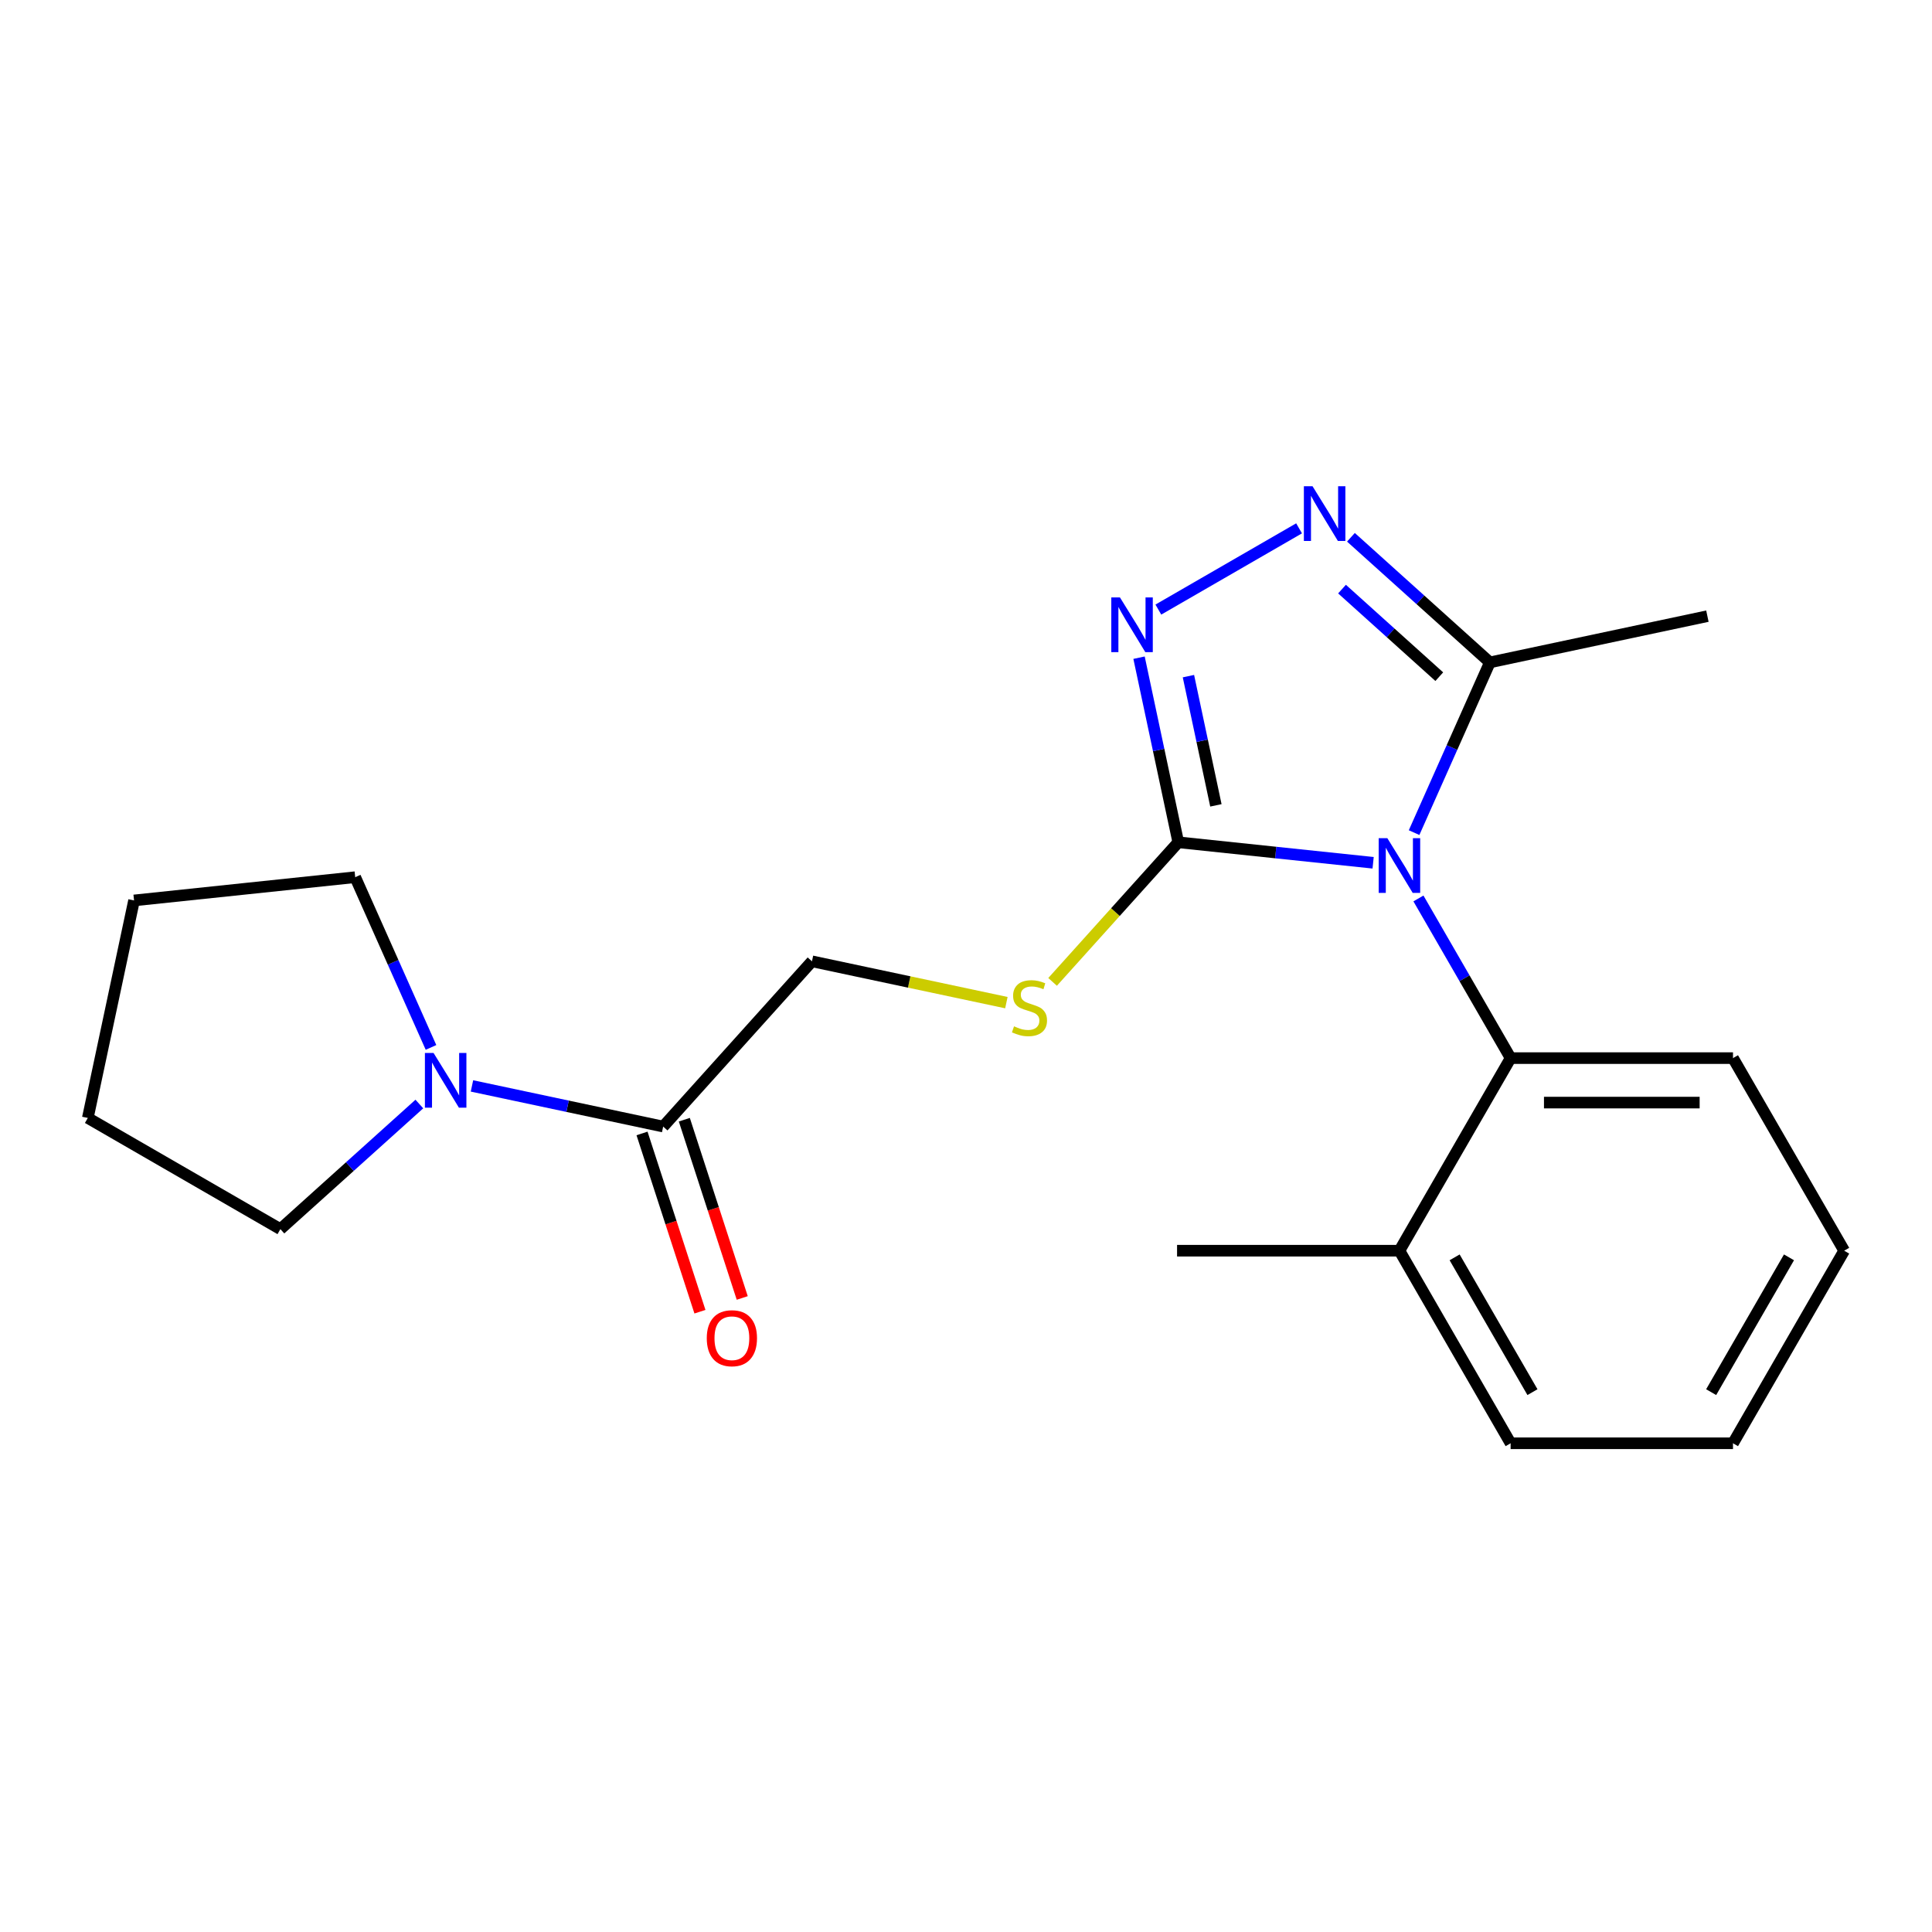 <?xml version='1.0' encoding='iso-8859-1'?>
<svg version='1.1' baseProfile='full'
              xmlns='http://www.w3.org/2000/svg'
                      xmlns:rdkit='http://www.rdkit.org/xml'
                      xmlns:xlink='http://www.w3.org/1999/xlink'
                  xml:space='preserve'
width='1000px' height='1000px' viewBox='0 0 1000 1000'>
<!-- END OF HEADER -->
<rect style='opacity:1.0;fill:#FFFFFF;stroke:none' width='1000' height='1000' x='0' y='0'> </rect>
<path class='bond-0' d='M 384.182,671.823 L 369.192,625.688' style='fill:none;fill-rule:evenodd;stroke:#FF0000;stroke-width:6px;stroke-linecap:butt;stroke-linejoin:miter;stroke-opacity:1' />
<path class='bond-0' d='M 369.192,625.688 L 354.202,579.554' style='fill:none;fill-rule:evenodd;stroke:#000000;stroke-width:6px;stroke-linecap:butt;stroke-linejoin:miter;stroke-opacity:1' />
<path class='bond-0' d='M 362.289,678.937 L 347.299,632.802' style='fill:none;fill-rule:evenodd;stroke:#FF0000;stroke-width:6px;stroke-linecap:butt;stroke-linejoin:miter;stroke-opacity:1' />
<path class='bond-0' d='M 347.299,632.802 L 332.309,586.667' style='fill:none;fill-rule:evenodd;stroke:#000000;stroke-width:6px;stroke-linecap:butt;stroke-linejoin:miter;stroke-opacity:1' />
<path class='bond-1' d='M 343.256,583.11 L 293.772,572.592' style='fill:none;fill-rule:evenodd;stroke:#000000;stroke-width:6px;stroke-linecap:butt;stroke-linejoin:miter;stroke-opacity:1' />
<path class='bond-1' d='M 293.772,572.592 L 244.288,562.074' style='fill:none;fill-rule:evenodd;stroke:#0000FF;stroke-width:6px;stroke-linecap:butt;stroke-linejoin:miter;stroke-opacity:1' />
<path class='bond-2' d='M 343.256,583.11 L 420.273,497.574' style='fill:none;fill-rule:evenodd;stroke:#000000;stroke-width:6px;stroke-linecap:butt;stroke-linejoin:miter;stroke-opacity:1' />
<path class='bond-3' d='M 145.134,636.197 L 181.094,603.819' style='fill:none;fill-rule:evenodd;stroke:#000000;stroke-width:6px;stroke-linecap:butt;stroke-linejoin:miter;stroke-opacity:1' />
<path class='bond-3' d='M 181.094,603.819 L 217.053,571.441' style='fill:none;fill-rule:evenodd;stroke:#0000FF;stroke-width:6px;stroke-linecap:butt;stroke-linejoin:miter;stroke-opacity:1' />
<path class='bond-4' d='M 145.134,636.197 L 45.455,578.647' style='fill:none;fill-rule:evenodd;stroke:#000000;stroke-width:6px;stroke-linecap:butt;stroke-linejoin:miter;stroke-opacity:1' />
<path class='bond-5' d='M 223.085,542.142 L 203.47,498.086' style='fill:none;fill-rule:evenodd;stroke:#0000FF;stroke-width:6px;stroke-linecap:butt;stroke-linejoin:miter;stroke-opacity:1' />
<path class='bond-5' d='M 203.47,498.086 L 183.855,454.03' style='fill:none;fill-rule:evenodd;stroke:#000000;stroke-width:6px;stroke-linecap:butt;stroke-linejoin:miter;stroke-opacity:1' />
<path class='bond-6' d='M 183.855,454.03 L 69.385,466.062' style='fill:none;fill-rule:evenodd;stroke:#000000;stroke-width:6px;stroke-linecap:butt;stroke-linejoin:miter;stroke-opacity:1' />
<path class='bond-7' d='M 544.815,508.225 L 577.345,472.097' style='fill:none;fill-rule:evenodd;stroke:#CCCC00;stroke-width:6px;stroke-linecap:butt;stroke-linejoin:miter;stroke-opacity:1' />
<path class='bond-7' d='M 577.345,472.097 L 609.875,435.969' style='fill:none;fill-rule:evenodd;stroke:#000000;stroke-width:6px;stroke-linecap:butt;stroke-linejoin:miter;stroke-opacity:1' />
<path class='bond-8' d='M 520.9,518.963 L 470.587,508.269' style='fill:none;fill-rule:evenodd;stroke:#CCCC00;stroke-width:6px;stroke-linecap:butt;stroke-linejoin:miter;stroke-opacity:1' />
<path class='bond-8' d='M 470.587,508.269 L 420.273,497.574' style='fill:none;fill-rule:evenodd;stroke:#000000;stroke-width:6px;stroke-linecap:butt;stroke-linejoin:miter;stroke-opacity:1' />
<path class='bond-9' d='M 734.181,465.037 L 758.038,506.359' style='fill:none;fill-rule:evenodd;stroke:#0000FF;stroke-width:6px;stroke-linecap:butt;stroke-linejoin:miter;stroke-opacity:1' />
<path class='bond-9' d='M 758.038,506.359 L 781.895,547.68' style='fill:none;fill-rule:evenodd;stroke:#000000;stroke-width:6px;stroke-linecap:butt;stroke-linejoin:miter;stroke-opacity:1' />
<path class='bond-10' d='M 710.727,446.569 L 660.301,441.269' style='fill:none;fill-rule:evenodd;stroke:#0000FF;stroke-width:6px;stroke-linecap:butt;stroke-linejoin:miter;stroke-opacity:1' />
<path class='bond-10' d='M 660.301,441.269 L 609.875,435.969' style='fill:none;fill-rule:evenodd;stroke:#000000;stroke-width:6px;stroke-linecap:butt;stroke-linejoin:miter;stroke-opacity:1' />
<path class='bond-11' d='M 731.93,430.962 L 751.545,386.906' style='fill:none;fill-rule:evenodd;stroke:#0000FF;stroke-width:6px;stroke-linecap:butt;stroke-linejoin:miter;stroke-opacity:1' />
<path class='bond-11' d='M 751.545,386.906 L 771.16,342.851' style='fill:none;fill-rule:evenodd;stroke:#000000;stroke-width:6px;stroke-linecap:butt;stroke-linejoin:miter;stroke-opacity:1' />
<path class='bond-12' d='M 609.875,435.969 L 599.72,388.195' style='fill:none;fill-rule:evenodd;stroke:#000000;stroke-width:6px;stroke-linecap:butt;stroke-linejoin:miter;stroke-opacity:1' />
<path class='bond-12' d='M 599.72,388.195 L 589.566,340.421' style='fill:none;fill-rule:evenodd;stroke:#0000FF;stroke-width:6px;stroke-linecap:butt;stroke-linejoin:miter;stroke-opacity:1' />
<path class='bond-12' d='M 629.346,416.85 L 622.237,383.409' style='fill:none;fill-rule:evenodd;stroke:#000000;stroke-width:6px;stroke-linecap:butt;stroke-linejoin:miter;stroke-opacity:1' />
<path class='bond-12' d='M 622.237,383.409 L 615.129,349.967' style='fill:none;fill-rule:evenodd;stroke:#0000FF;stroke-width:6px;stroke-linecap:butt;stroke-linejoin:miter;stroke-opacity:1' />
<path class='bond-13' d='M 599.562,315.521 L 672.4,273.469' style='fill:none;fill-rule:evenodd;stroke:#0000FF;stroke-width:6px;stroke-linecap:butt;stroke-linejoin:miter;stroke-opacity:1' />
<path class='bond-14' d='M 699.242,278.095 L 735.201,310.473' style='fill:none;fill-rule:evenodd;stroke:#0000FF;stroke-width:6px;stroke-linecap:butt;stroke-linejoin:miter;stroke-opacity:1' />
<path class='bond-14' d='M 735.201,310.473 L 771.16,342.851' style='fill:none;fill-rule:evenodd;stroke:#000000;stroke-width:6px;stroke-linecap:butt;stroke-linejoin:miter;stroke-opacity:1' />
<path class='bond-14' d='M 694.626,304.915 L 719.798,327.58' style='fill:none;fill-rule:evenodd;stroke:#0000FF;stroke-width:6px;stroke-linecap:butt;stroke-linejoin:miter;stroke-opacity:1' />
<path class='bond-14' d='M 719.798,327.58 L 744.969,350.244' style='fill:none;fill-rule:evenodd;stroke:#000000;stroke-width:6px;stroke-linecap:butt;stroke-linejoin:miter;stroke-opacity:1' />
<path class='bond-15' d='M 771.16,342.851 L 883.745,318.92' style='fill:none;fill-rule:evenodd;stroke:#000000;stroke-width:6px;stroke-linecap:butt;stroke-linejoin:miter;stroke-opacity:1' />
<path class='bond-16' d='M 954.545,647.36 L 896.995,747.039' style='fill:none;fill-rule:evenodd;stroke:#000000;stroke-width:6px;stroke-linecap:butt;stroke-linejoin:miter;stroke-opacity:1' />
<path class='bond-16' d='M 925.977,650.801 L 885.692,720.577' style='fill:none;fill-rule:evenodd;stroke:#000000;stroke-width:6px;stroke-linecap:butt;stroke-linejoin:miter;stroke-opacity:1' />
<path class='bond-17' d='M 954.545,647.36 L 896.995,547.68' style='fill:none;fill-rule:evenodd;stroke:#000000;stroke-width:6px;stroke-linecap:butt;stroke-linejoin:miter;stroke-opacity:1' />
<path class='bond-18' d='M 896.995,747.039 L 781.895,747.039' style='fill:none;fill-rule:evenodd;stroke:#000000;stroke-width:6px;stroke-linecap:butt;stroke-linejoin:miter;stroke-opacity:1' />
<path class='bond-19' d='M 781.895,747.039 L 724.345,647.36' style='fill:none;fill-rule:evenodd;stroke:#000000;stroke-width:6px;stroke-linecap:butt;stroke-linejoin:miter;stroke-opacity:1' />
<path class='bond-19' d='M 793.198,720.577 L 752.913,650.801' style='fill:none;fill-rule:evenodd;stroke:#000000;stroke-width:6px;stroke-linecap:butt;stroke-linejoin:miter;stroke-opacity:1' />
<path class='bond-20' d='M 724.345,647.36 L 781.895,547.68' style='fill:none;fill-rule:evenodd;stroke:#000000;stroke-width:6px;stroke-linecap:butt;stroke-linejoin:miter;stroke-opacity:1' />
<path class='bond-21' d='M 724.345,647.36 L 609.245,647.36' style='fill:none;fill-rule:evenodd;stroke:#000000;stroke-width:6px;stroke-linecap:butt;stroke-linejoin:miter;stroke-opacity:1' />
<path class='bond-22' d='M 781.895,547.68 L 896.995,547.68' style='fill:none;fill-rule:evenodd;stroke:#000000;stroke-width:6px;stroke-linecap:butt;stroke-linejoin:miter;stroke-opacity:1' />
<path class='bond-22' d='M 799.16,570.7 L 879.73,570.7' style='fill:none;fill-rule:evenodd;stroke:#000000;stroke-width:6px;stroke-linecap:butt;stroke-linejoin:miter;stroke-opacity:1' />
<path class='bond-23' d='M 45.455,578.647 L 69.385,466.062' style='fill:none;fill-rule:evenodd;stroke:#000000;stroke-width:6px;stroke-linecap:butt;stroke-linejoin:miter;stroke-opacity:1' />
<path  class='atom-0' d='M 365.824 692.657
Q 365.824 685.857, 369.184 682.057
Q 372.544 678.257, 378.824 678.257
Q 385.104 678.257, 388.464 682.057
Q 391.824 685.857, 391.824 692.657
Q 391.824 699.537, 388.424 703.457
Q 385.024 707.337, 378.824 707.337
Q 372.584 707.337, 369.184 703.457
Q 365.824 699.577, 365.824 692.657
M 378.824 704.137
Q 383.144 704.137, 385.464 701.257
Q 387.824 698.337, 387.824 692.657
Q 387.824 687.097, 385.464 684.297
Q 383.144 681.457, 378.824 681.457
Q 374.504 681.457, 372.144 684.257
Q 369.824 687.057, 369.824 692.657
Q 369.824 698.377, 372.144 701.257
Q 374.504 704.137, 378.824 704.137
' fill='#FF0000'/>
<path  class='atom-3' d='M 224.411 545.02
L 233.691 560.02
Q 234.611 561.5, 236.091 564.18
Q 237.571 566.86, 237.651 567.02
L 237.651 545.02
L 241.411 545.02
L 241.411 573.34
L 237.531 573.34
L 227.571 556.94
Q 226.411 555.02, 225.171 552.82
Q 223.971 550.62, 223.611 549.94
L 223.611 573.34
L 219.931 573.34
L 219.931 545.02
L 224.411 545.02
' fill='#0000FF'/>
<path  class='atom-5' d='M 524.858 531.225
Q 525.178 531.345, 526.498 531.905
Q 527.818 532.465, 529.258 532.825
Q 530.738 533.145, 532.178 533.145
Q 534.858 533.145, 536.418 531.865
Q 537.978 530.545, 537.978 528.265
Q 537.978 526.705, 537.178 525.745
Q 536.418 524.785, 535.218 524.265
Q 534.018 523.745, 532.018 523.145
Q 529.498 522.385, 527.978 521.665
Q 526.498 520.945, 525.418 519.425
Q 524.378 517.905, 524.378 515.345
Q 524.378 511.785, 526.778 509.585
Q 529.218 507.385, 534.018 507.385
Q 537.298 507.385, 541.018 508.945
L 540.098 512.025
Q 536.698 510.625, 534.138 510.625
Q 531.378 510.625, 529.858 511.785
Q 528.338 512.905, 528.378 514.865
Q 528.378 516.385, 529.138 517.305
Q 529.938 518.225, 531.058 518.745
Q 532.218 519.265, 534.138 519.865
Q 536.698 520.665, 538.218 521.465
Q 539.738 522.265, 540.818 523.905
Q 541.938 525.505, 541.938 528.265
Q 541.938 532.185, 539.298 534.305
Q 536.698 536.385, 532.338 536.385
Q 529.818 536.385, 527.898 535.825
Q 526.018 535.305, 523.778 534.385
L 524.858 531.225
' fill='#CCCC00'/>
<path  class='atom-6' d='M 718.085 433.84
L 727.365 448.84
Q 728.285 450.32, 729.765 453
Q 731.245 455.68, 731.325 455.84
L 731.325 433.84
L 735.085 433.84
L 735.085 462.16
L 731.205 462.16
L 721.245 445.76
Q 720.085 443.84, 718.845 441.64
Q 717.645 439.44, 717.285 438.76
L 717.285 462.16
L 713.605 462.16
L 713.605 433.84
L 718.085 433.84
' fill='#0000FF'/>
<path  class='atom-8' d='M 579.684 309.224
L 588.964 324.224
Q 589.884 325.704, 591.364 328.384
Q 592.844 331.064, 592.924 331.224
L 592.924 309.224
L 596.684 309.224
L 596.684 337.544
L 592.804 337.544
L 582.844 321.144
Q 581.684 319.224, 580.444 317.024
Q 579.244 314.824, 578.884 314.144
L 578.884 337.544
L 575.204 337.544
L 575.204 309.224
L 579.684 309.224
' fill='#0000FF'/>
<path  class='atom-9' d='M 679.364 251.673
L 688.644 266.673
Q 689.564 268.153, 691.044 270.833
Q 692.524 273.513, 692.604 273.673
L 692.604 251.673
L 696.364 251.673
L 696.364 279.993
L 692.484 279.993
L 682.524 263.593
Q 681.364 261.673, 680.124 259.473
Q 678.924 257.273, 678.564 256.593
L 678.564 279.993
L 674.884 279.993
L 674.884 251.673
L 679.364 251.673
' fill='#0000FF'/>
</svg>
